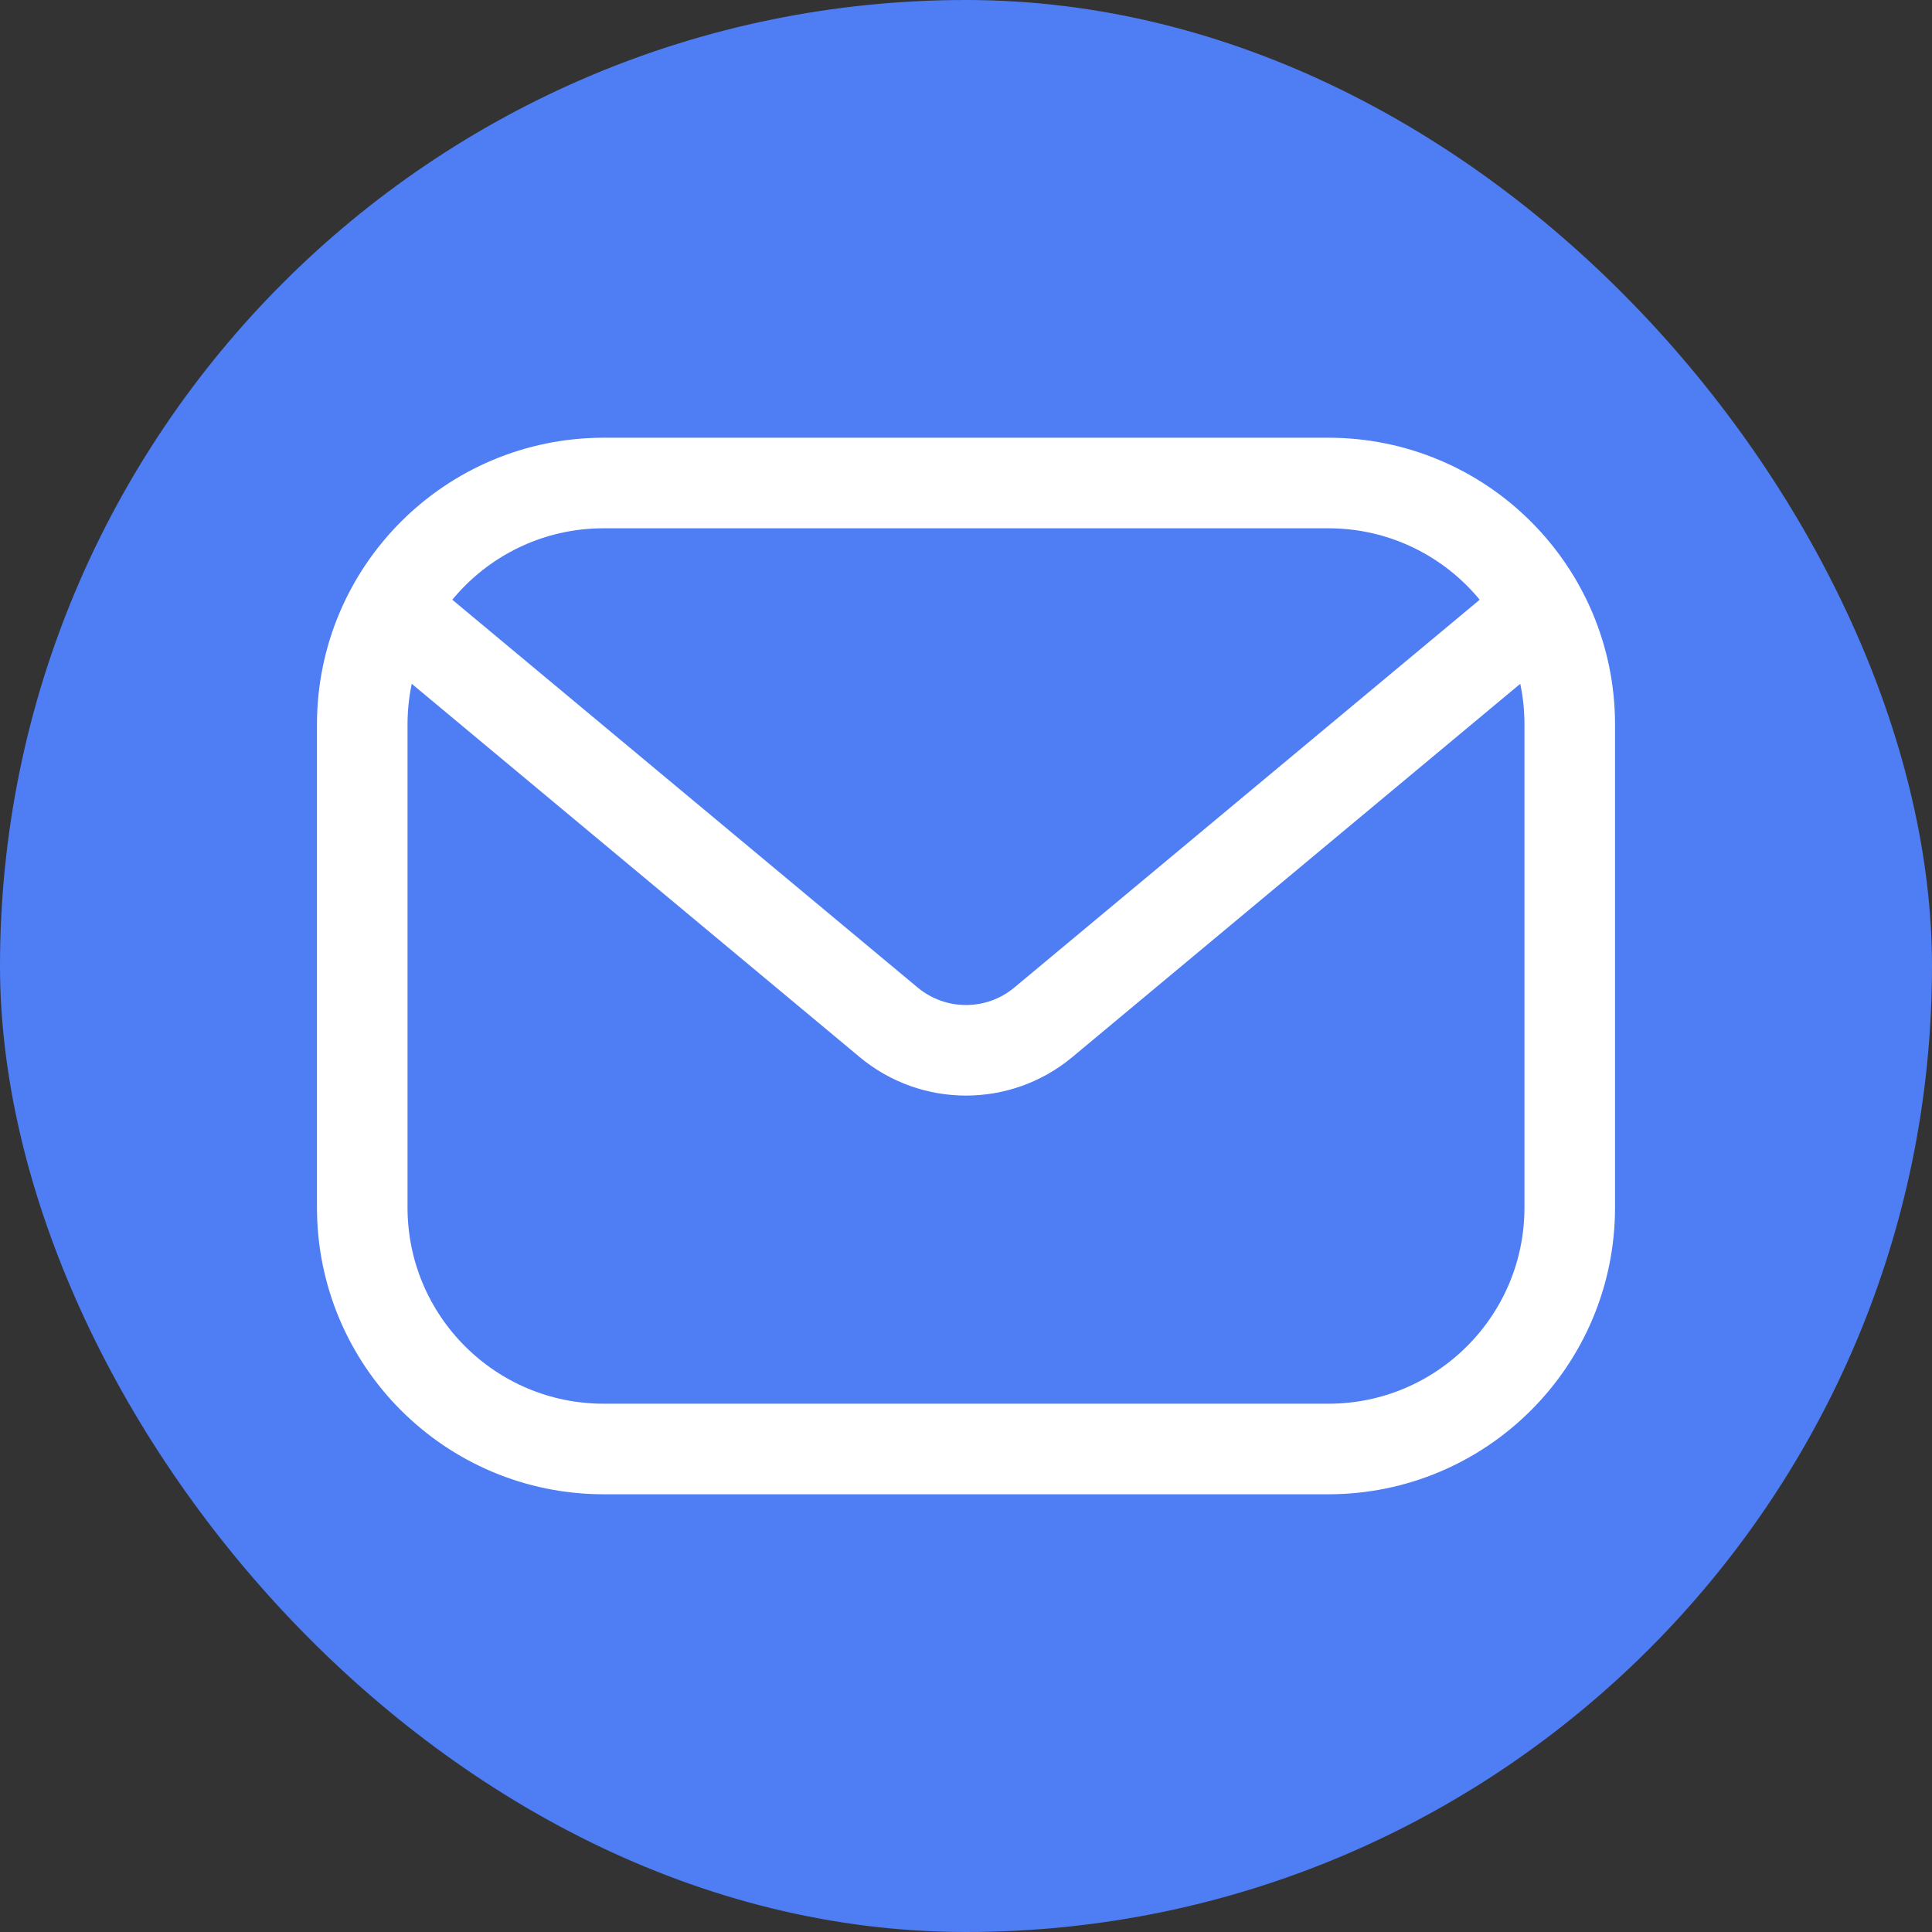 <svg width="24" height="24" viewBox="0 0 24 24" fill="none" xmlns="http://www.w3.org/2000/svg">
<rect x="0" y="0" width="24" height="24" fill="#333333" stroke="none"/>
<rect width="24" height="24" rx="12" fill="#4E7DF4"/>
<path d="M16.5 18H7.5C5.843 18 4.5 16.657 4.5 15V9C4.5 7.343 5.843 6 7.5 6H16.5C18.157 6 19.5 7.343 19.5 9V15C19.5 16.657 18.157 18 16.5 18Z" stroke="white" stroke-width="1.125" stroke-linecap="round" stroke-linejoin="round"/>
<path d="M5.25 7.875L11.04 12.7C11.596 13.163 12.404 13.163 12.96 12.7L18.75 7.875" stroke="white" stroke-width="1.125" stroke-linecap="round" stroke-linejoin="round"/>
</svg>
